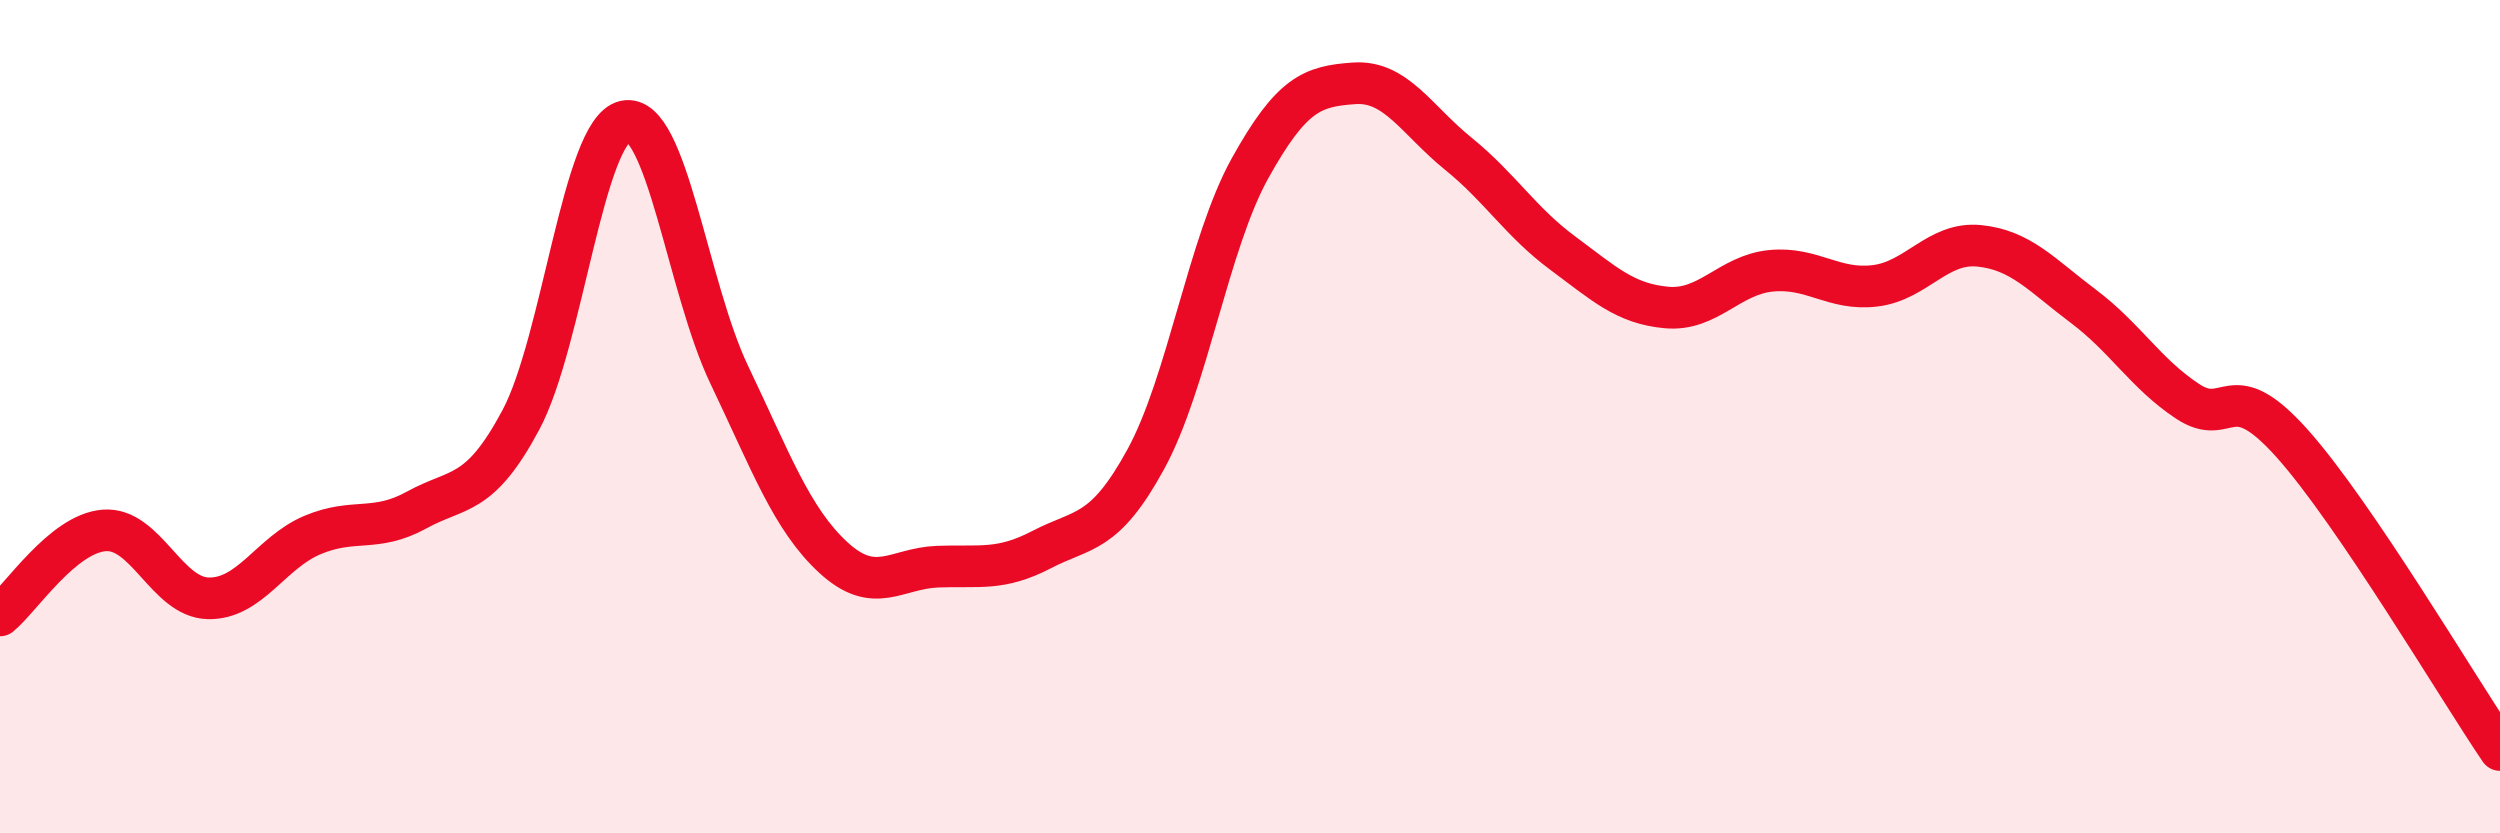 
    <svg width="60" height="20" viewBox="0 0 60 20" xmlns="http://www.w3.org/2000/svg">
      <path
        d="M 0,14.77 C 0.5,14.36 1.5,12.81 2.5,12.73 C 3.5,12.65 4,14.34 5,14.36 C 6,14.38 6.5,13.26 7.5,12.84 C 8.5,12.42 9,12.79 10,12.24 C 11,11.69 11.5,11.95 12.5,10.08 C 13.5,8.21 14,3.13 15,2.91 C 16,2.69 16.5,6.9 17.5,8.99 C 18.5,11.08 19,12.46 20,13.38 C 21,14.3 21.5,13.64 22.5,13.6 C 23.5,13.56 24,13.71 25,13.19 C 26,12.67 26.5,12.85 27.5,11.02 C 28.5,9.19 29,5.84 30,4.04 C 31,2.24 31.5,2.07 32.5,2 C 33.5,1.93 34,2.88 35,3.69 C 36,4.5 36.5,5.33 37.5,6.07 C 38.5,6.81 39,7.29 40,7.38 C 41,7.47 41.5,6.6 42.5,6.5 C 43.5,6.4 44,6.98 45,6.86 C 46,6.74 46.5,5.8 47.5,5.9 C 48.5,6 49,6.6 50,7.35 C 51,8.1 51.5,8.97 52.5,9.63 C 53.5,10.29 53.5,8.96 55,10.63 C 56.5,12.3 59,16.53 60,18L60 20L0 20Z"
        fill="#EB0A25"
        opacity="0.1"
        stroke-linecap="round"
        stroke-linejoin="round"
      />
      <path
        d="M 0,14.77 C 0.5,14.36 1.5,12.81 2.5,12.73 C 3.5,12.65 4,14.34 5,14.36 C 6,14.38 6.5,13.26 7.5,12.84 C 8.5,12.42 9,12.79 10,12.24 C 11,11.69 11.5,11.95 12.5,10.08 C 13.5,8.21 14,3.13 15,2.91 C 16,2.69 16.5,6.9 17.5,8.99 C 18.5,11.08 19,12.46 20,13.38 C 21,14.3 21.5,13.64 22.5,13.6 C 23.5,13.56 24,13.71 25,13.19 C 26,12.67 26.5,12.85 27.5,11.02 C 28.5,9.19 29,5.84 30,4.04 C 31,2.24 31.5,2.07 32.5,2 C 33.5,1.93 34,2.88 35,3.69 C 36,4.5 36.5,5.33 37.5,6.07 C 38.5,6.81 39,7.29 40,7.38 C 41,7.47 41.5,6.6 42.5,6.5 C 43.5,6.4 44,6.98 45,6.86 C 46,6.74 46.5,5.8 47.5,5.9 C 48.5,6 49,6.6 50,7.35 C 51,8.1 51.5,8.97 52.5,9.63 C 53.5,10.29 53.5,8.96 55,10.63 C 56.5,12.3 59,16.53 60,18"
        stroke="#EB0A25"
        stroke-width="1"
        fill="none"
        stroke-linecap="round"
        stroke-linejoin="round"
      />
    </svg>
  